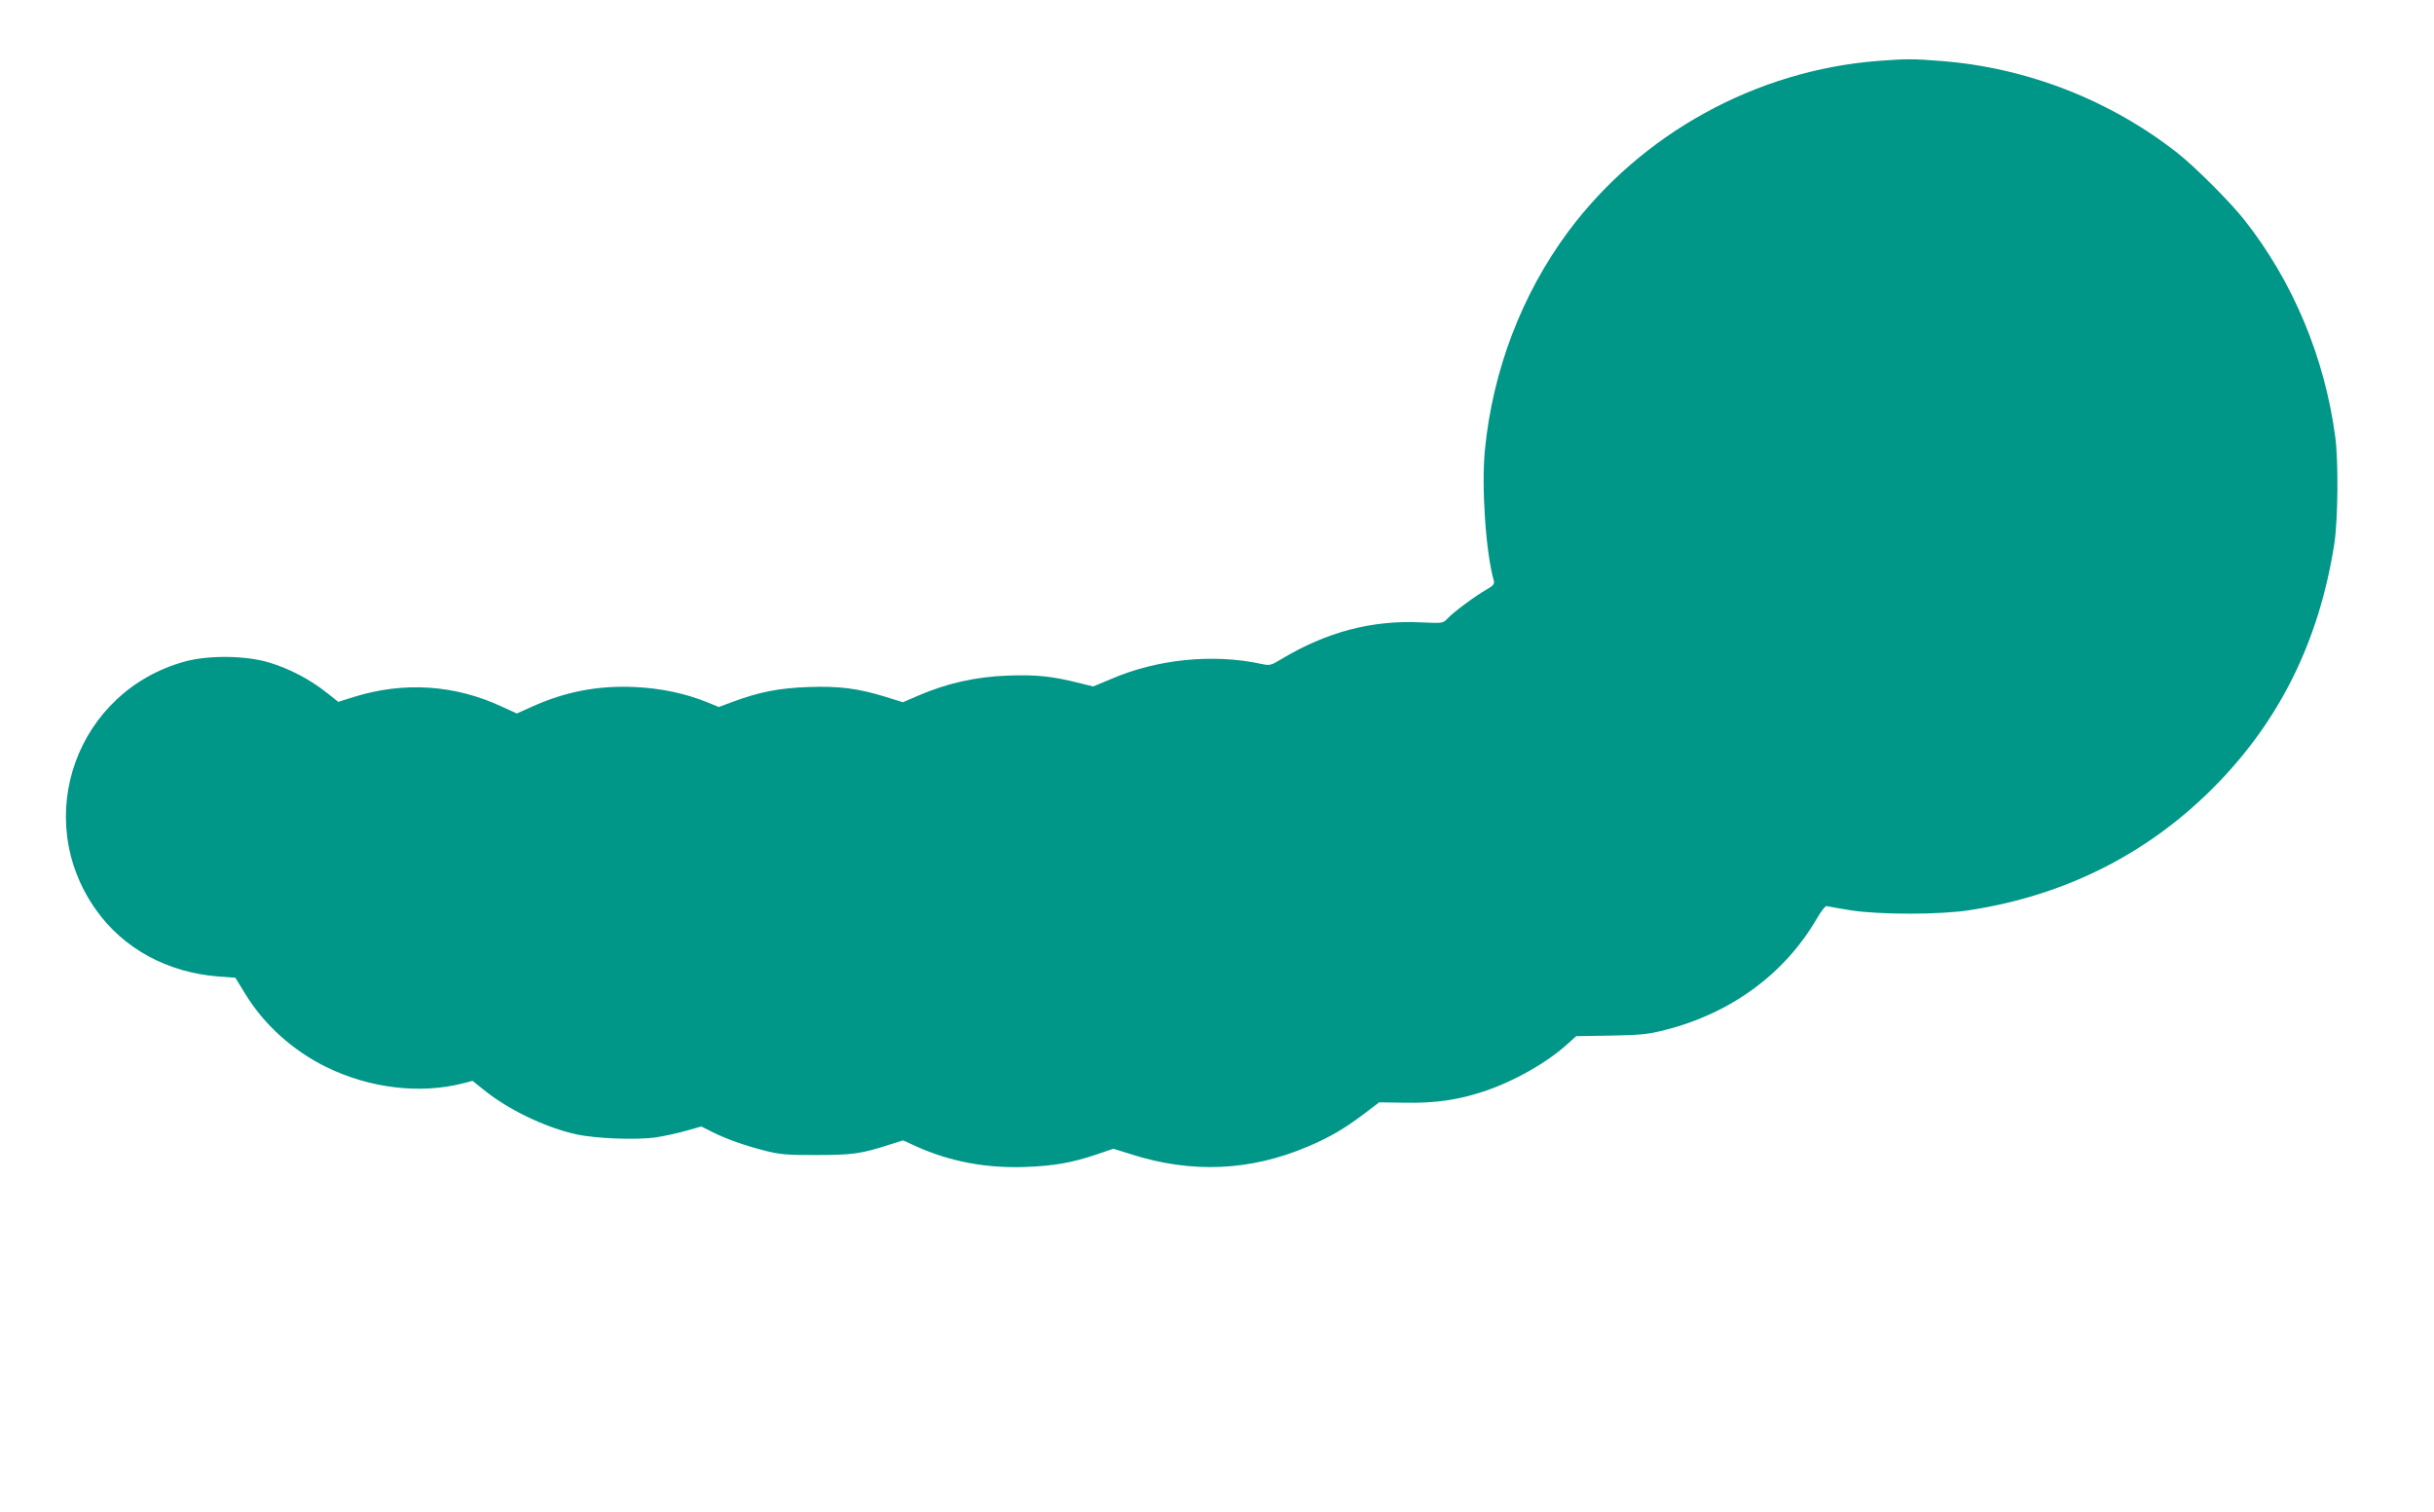 <?xml version="1.0" standalone="no"?>
<!DOCTYPE svg PUBLIC "-//W3C//DTD SVG 20010904//EN"
 "http://www.w3.org/TR/2001/REC-SVG-20010904/DTD/svg10.dtd">
<svg version="1.0" xmlns="http://www.w3.org/2000/svg"
 width="1280pt" height="795pt" viewBox="0 0 1280 795"
 preserveAspectRatio="xMidYMid meet">
<g transform="translate(0,795) scale(0.1,-0.1)"
fill="#009688" stroke="none">
<path d="M9880 7630 c-644 -49 -1249 -382 -1633 -898 -244 -329 -397 -730
-438 -1147 -19 -194 4 -539 47 -690 4 -16 -4 -26 -38 -45 -56 -31 -176 -120
-206 -153 -24 -25 -25 -25 -138 -20 -258 13 -498 -50 -737 -194 -54 -33 -60
-34 -106 -24 -251 54 -545 25 -786 -79 l-96 -40 -77 19 c-140 35 -225 44 -375
38 -164 -6 -316 -40 -463 -103 l-86 -37 -86 27 c-148 46 -250 59 -412 53 -155
-6 -253 -25 -392 -76 l-78 -29 -61 25 c-116 47 -246 74 -380 80 -194 9 -366
-24 -543 -104 l-78 -35 -77 35 c-249 117 -519 134 -783 51 l-79 -25 -63 50
c-86 68 -194 125 -301 157 -122 37 -316 39 -440 6 -573 -156 -813 -824 -470
-1307 145 -204 375 -329 642 -350 l91 -7 52 -85 c99 -162 249 -297 425 -384
228 -112 495 -144 720 -86 l50 13 60 -48 c127 -103 324 -198 485 -233 103 -23
318 -31 421 -16 45 7 117 23 159 35 l78 22 56 -28 c75 -38 172 -72 281 -100
77 -19 116 -23 270 -22 187 0 234 6 387 56 l67 21 68 -31 c177 -80 367 -116
573 -109 156 6 246 22 380 67 l85 29 90 -28 c320 -103 630 -90 934 40 115 49
189 92 295 172 l79 60 136 -2 c158 -3 280 15 413 59 159 53 329 149 437 246
l50 45 183 3 c159 3 197 7 286 30 346 88 627 295 795 583 25 43 47 71 54 68 7
-2 63 -12 125 -22 156 -24 471 -24 628 1 498 77 929 293 1276 640 350 350 560
773 640 1288 19 127 22 426 5 558 -55 418 -222 819 -478 1143 -72 92 -257 277
-349 350 -355 280 -794 451 -1243 486 -146 12 -186 12 -331 1z"/>
</g>
</svg>
